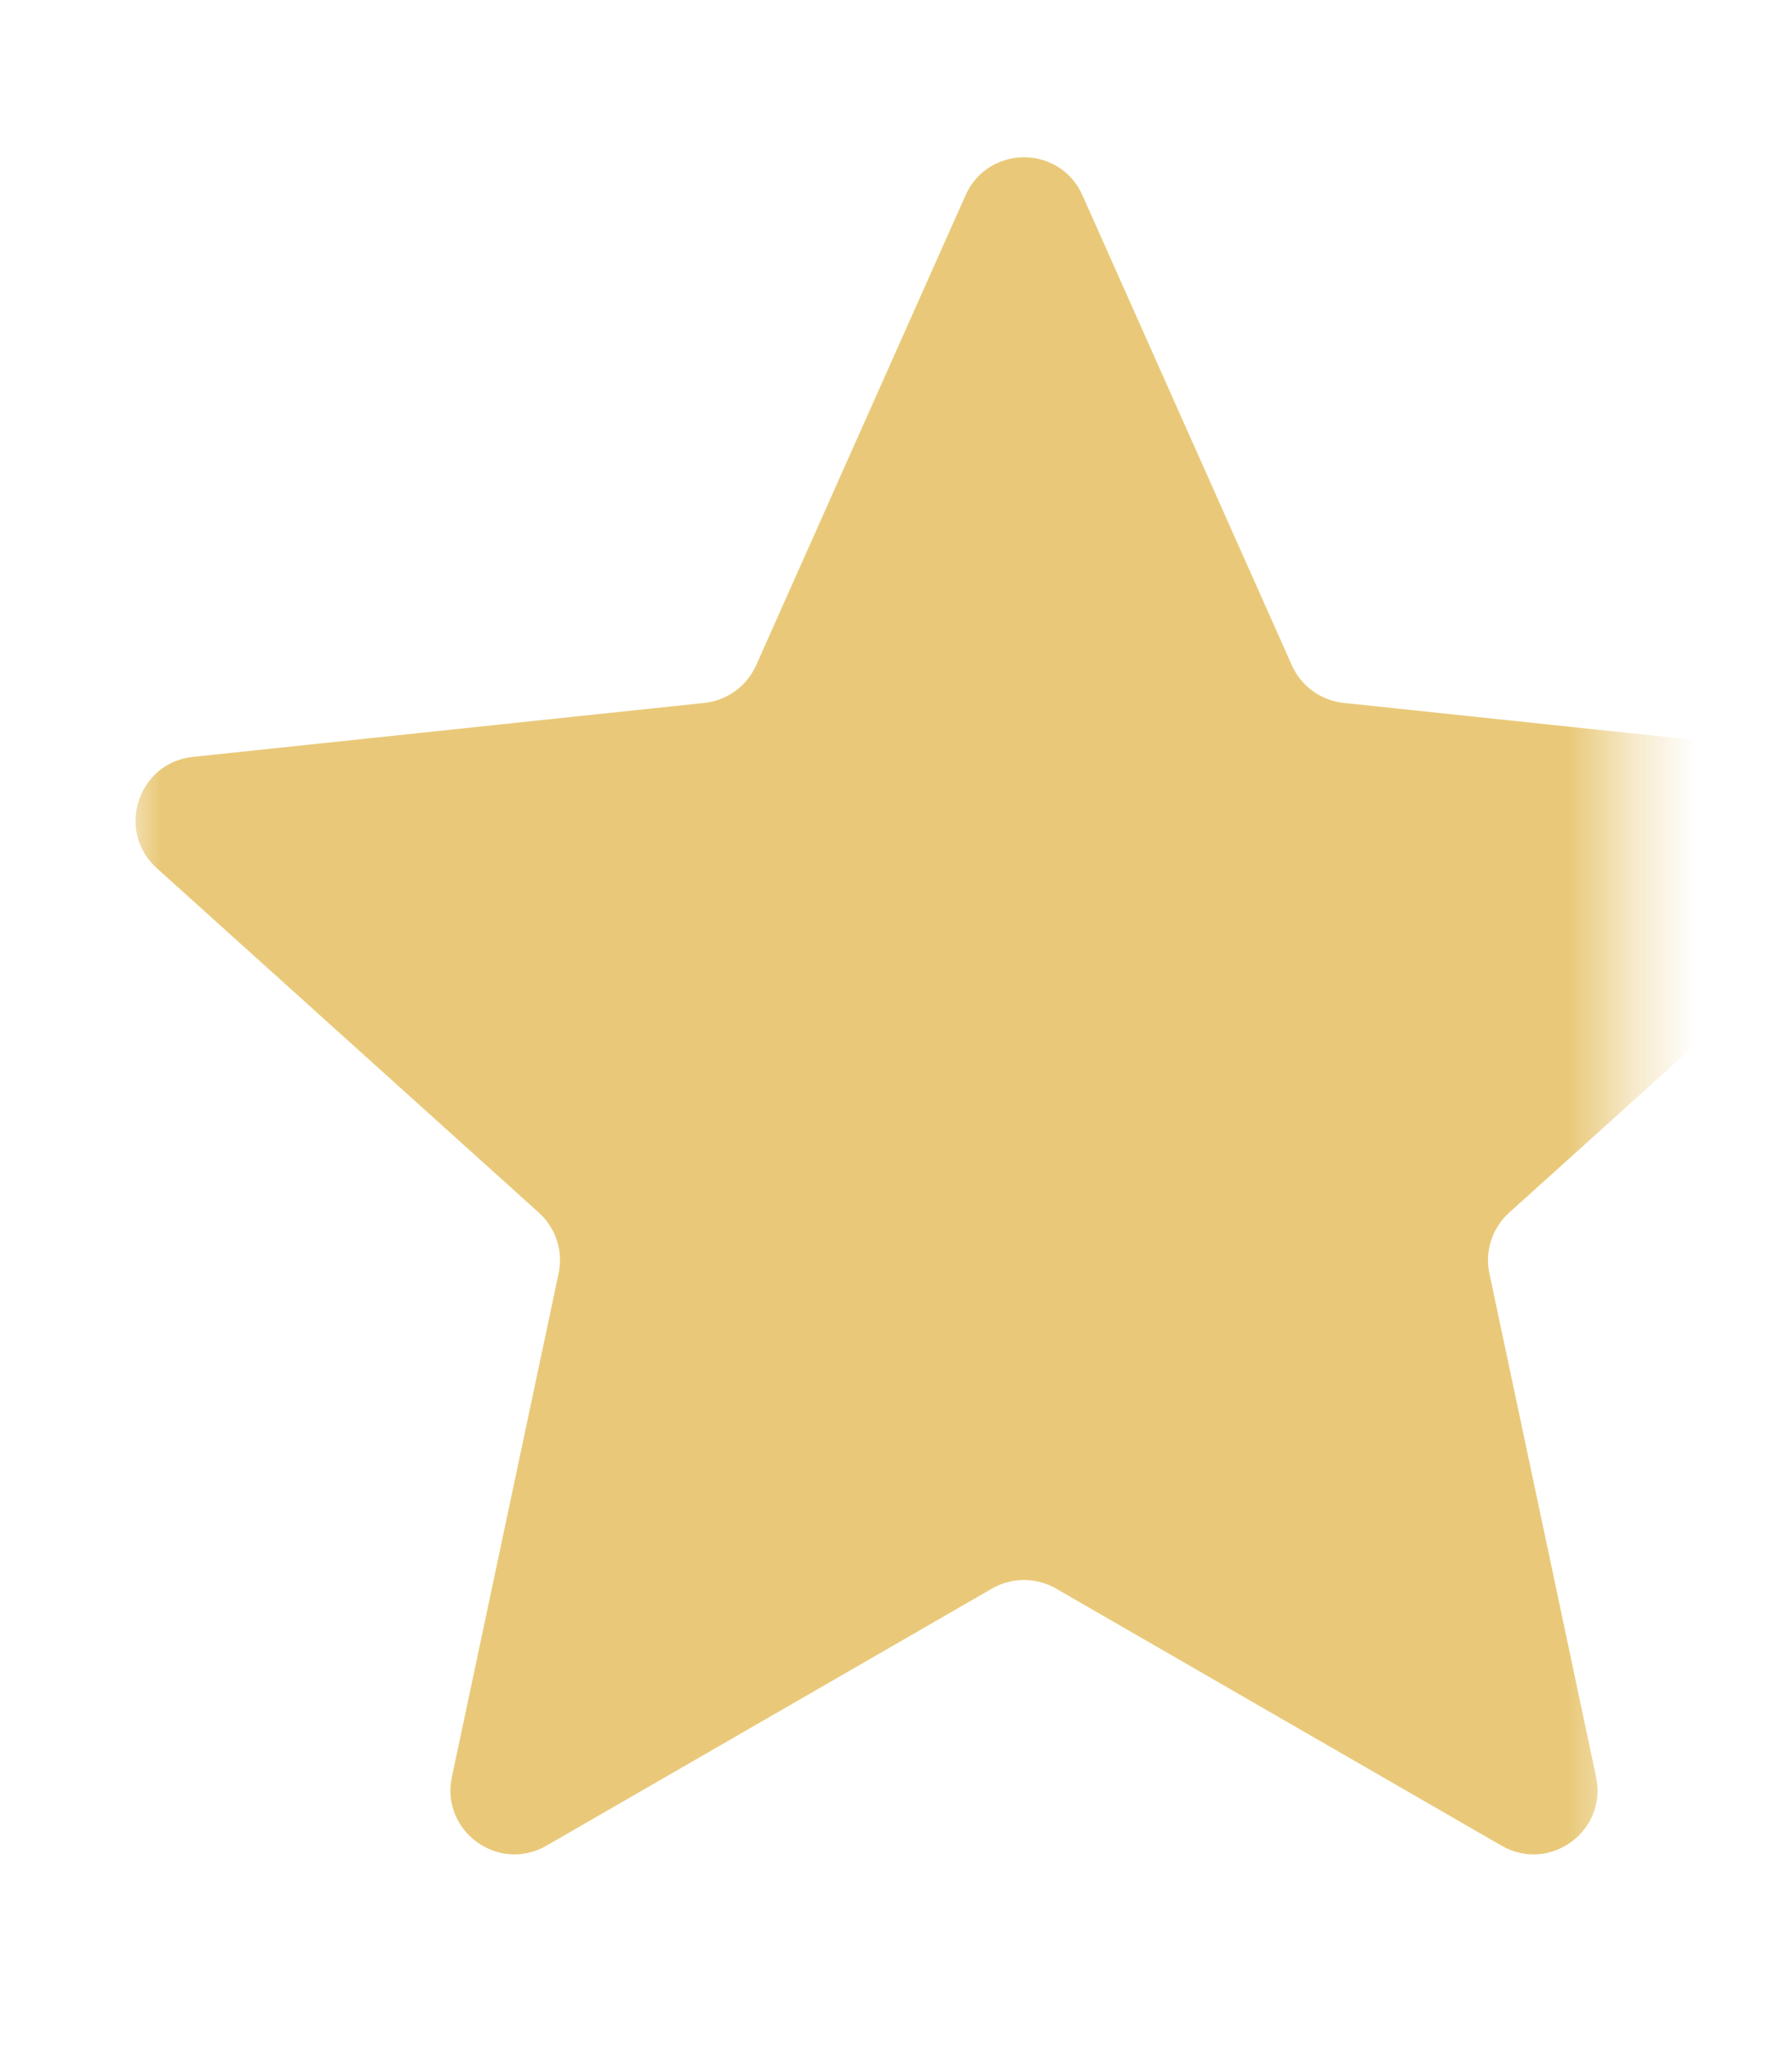<svg width="28" height="32" viewBox="0 0 28 32" fill="none" xmlns="http://www.w3.org/2000/svg">
<g clip-path="url(#clip0_2397_1040)">
<mask id="mask0_2397_1040" style="mask-type:alpha" maskUnits="userSpaceOnUse" x="2" y="1" width="24" height="32">
<rect x="2" y="1" width="23.4" height="32" fill="#D9D9D9"/>
</mask>
<g mask="url(#mask0_2397_1040)">
<path d="M15.087 3.049C15.439 2.259 16.561 2.259 16.913 3.049L20.185 10.389C20.331 10.715 20.639 10.939 20.994 10.977L28.986 11.82C29.847 11.911 30.193 12.978 29.55 13.558L23.58 18.938C23.315 19.177 23.198 19.539 23.272 19.888L24.939 27.75C25.119 28.596 24.211 29.256 23.461 28.823L16.5 24.808C16.19 24.63 15.81 24.63 15.5 24.808L8.539 28.823C7.789 29.256 6.881 28.596 7.061 27.75L8.728 19.888C8.802 19.539 8.685 19.177 8.42 18.938L2.45 13.558C1.807 12.978 2.153 11.911 3.014 11.82L11.006 10.977C11.361 10.939 11.669 10.715 11.815 10.389L15.087 3.049Z" fill="#E9C979"/>
</g>
</g>
<defs>
<clipPath id="clip0_2397_1040">
<rect width="28" height="32" fill="white"/>
</clipPath>
</defs>
</svg>

